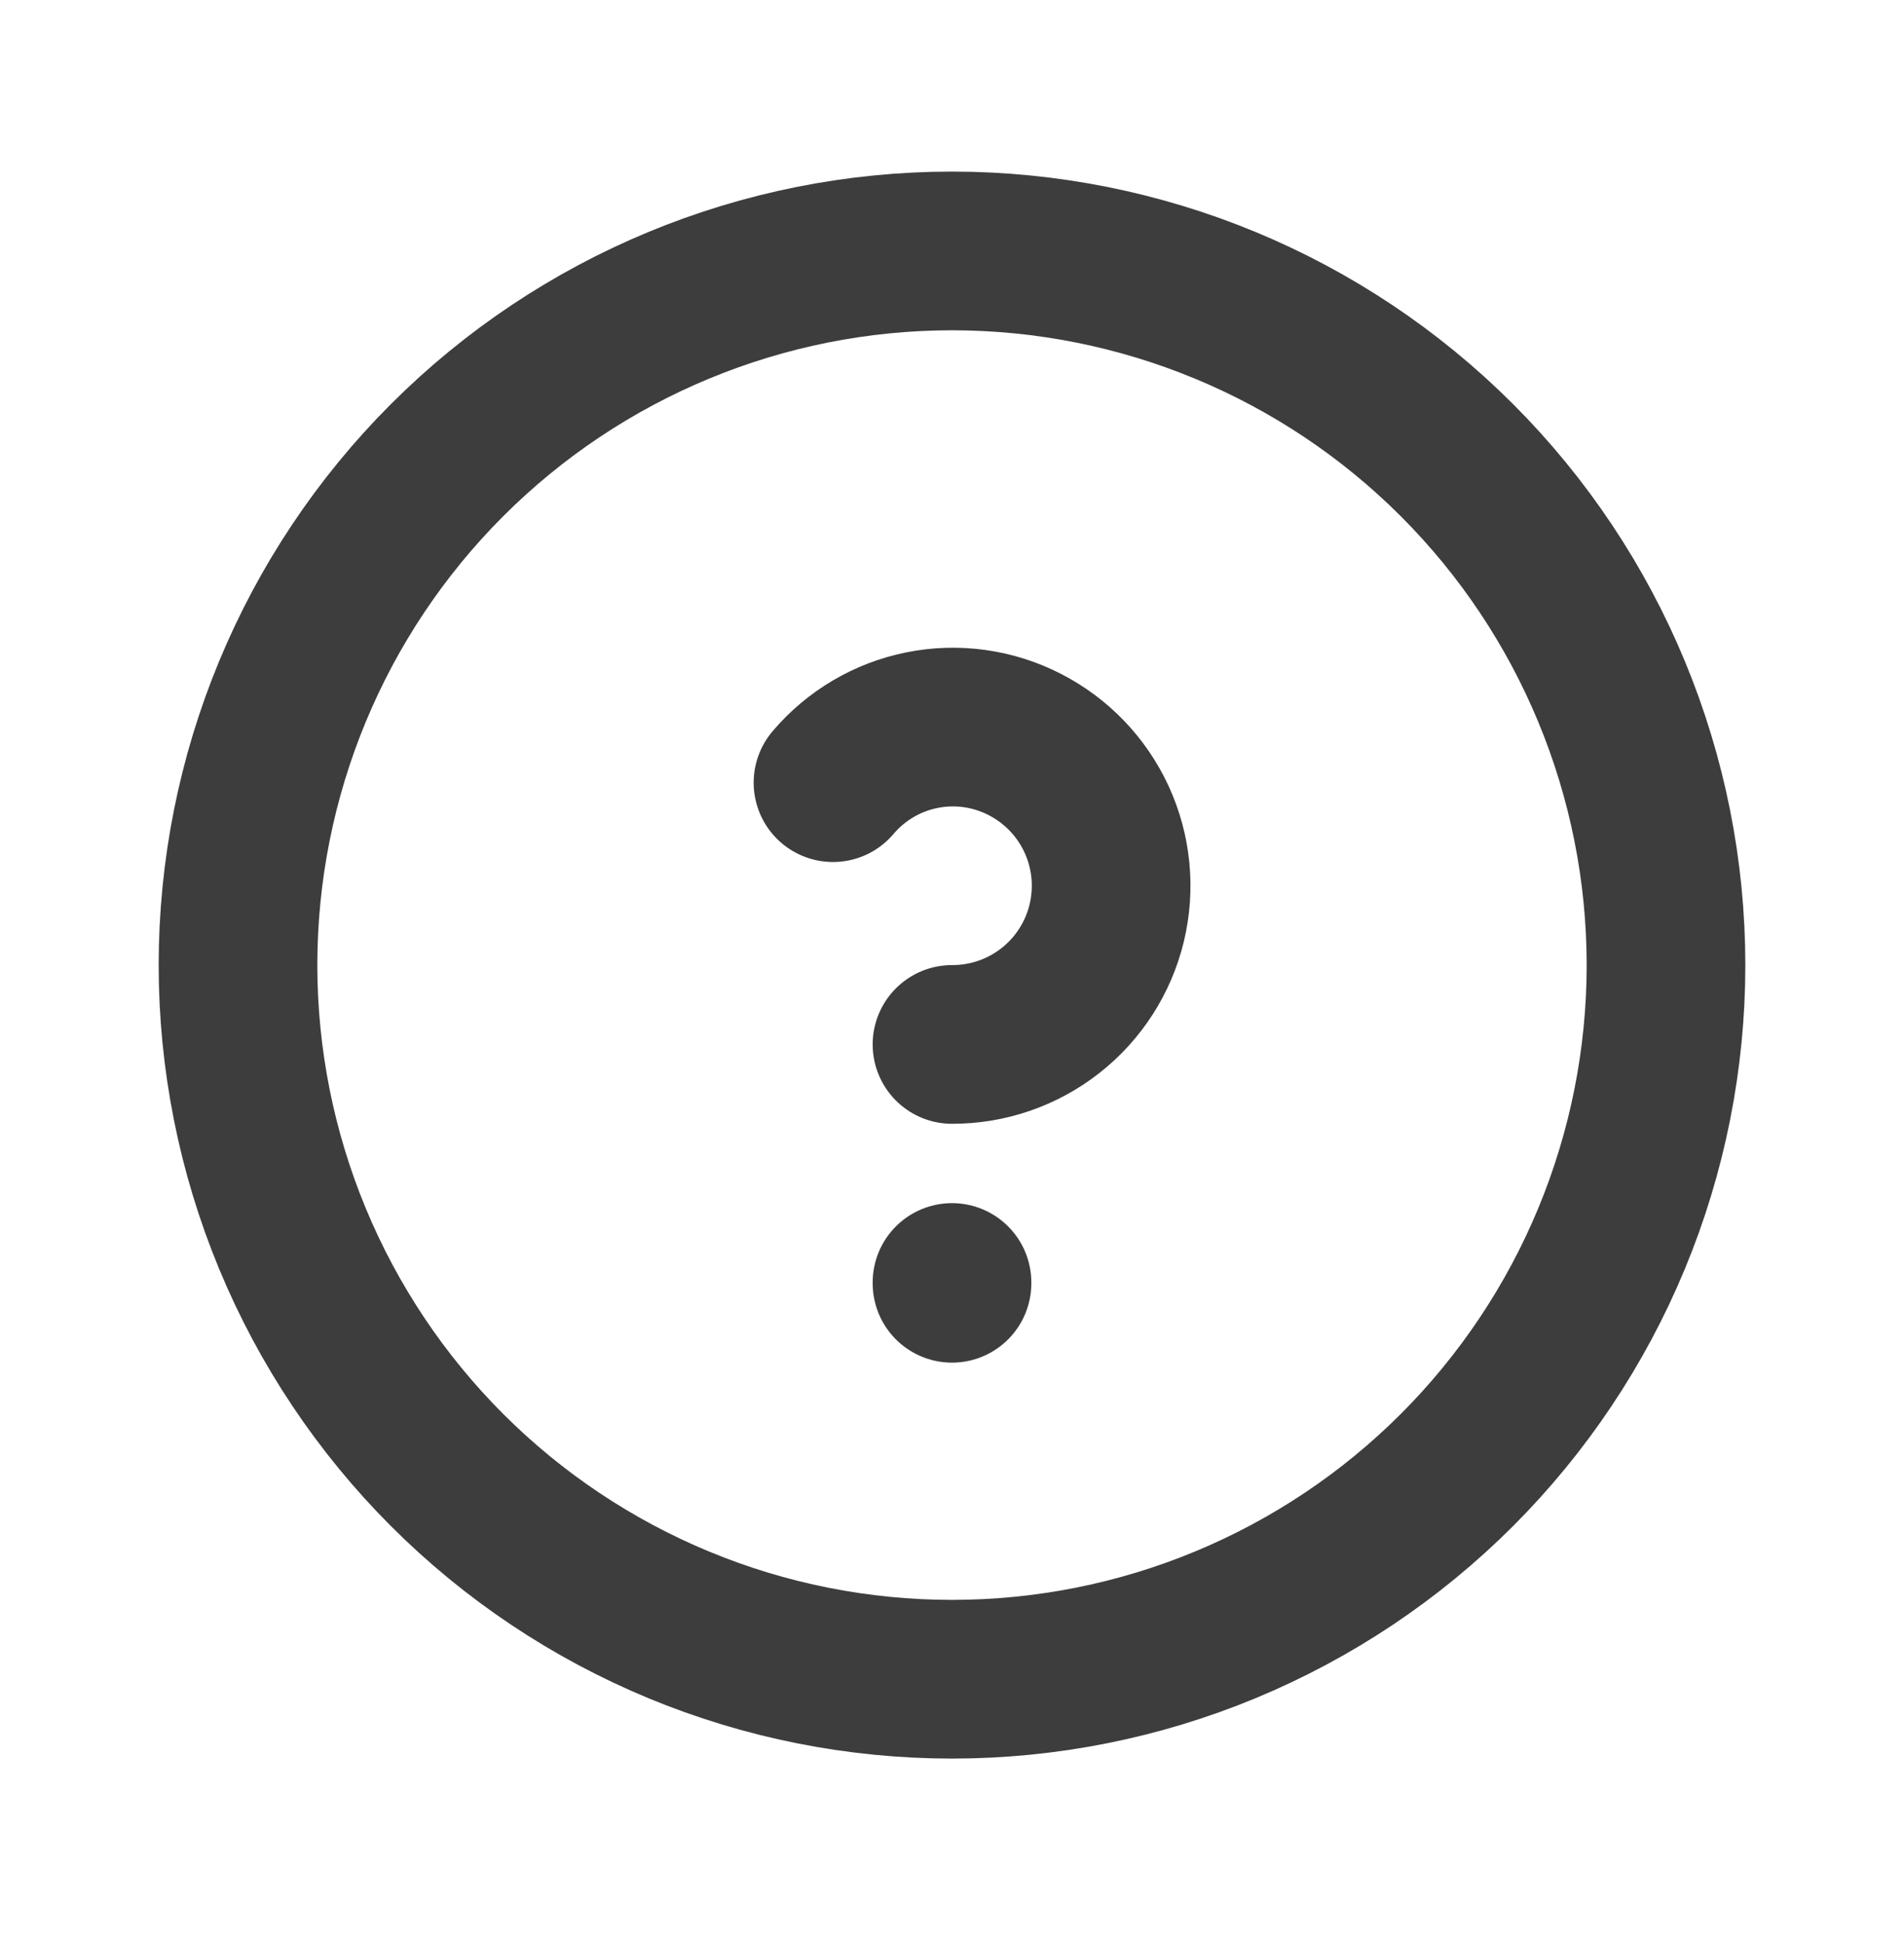 <svg width="48" height="49" viewBox="0 0 48 49" fill="none" xmlns="http://www.w3.org/2000/svg">
<g id="help-circle">
<path id="Vector" d="M24 32.325V32.345M24 26.325C24.899 26.328 25.774 26.027 26.481 25.472C27.189 24.917 27.689 24.139 27.9 23.265C28.111 22.39 28.022 21.471 27.646 20.653C27.27 19.836 26.63 19.17 25.828 18.761C25.032 18.354 24.122 18.227 23.246 18.403C22.369 18.578 21.578 19.045 21 19.727M6 24.325C6 26.689 6.466 29.03 7.37 31.213C8.275 33.397 9.601 35.382 11.272 37.053C12.944 38.725 14.928 40.05 17.112 40.955C19.296 41.86 21.636 42.325 24 42.325C26.364 42.325 28.704 41.86 30.888 40.955C33.072 40.05 35.056 38.725 36.728 37.053C38.399 35.382 39.725 33.397 40.63 31.213C41.534 29.03 42 26.689 42 24.325C42 19.551 40.104 14.973 36.728 11.597C33.352 8.222 28.774 6.325 24 6.325C19.226 6.325 14.648 8.222 11.272 11.597C7.896 14.973 6 19.551 6 24.325Z" stroke="#3D3D3D" stroke-width="4" stroke-linecap="round" stroke-linejoin="round"/>
</g>
</svg>
